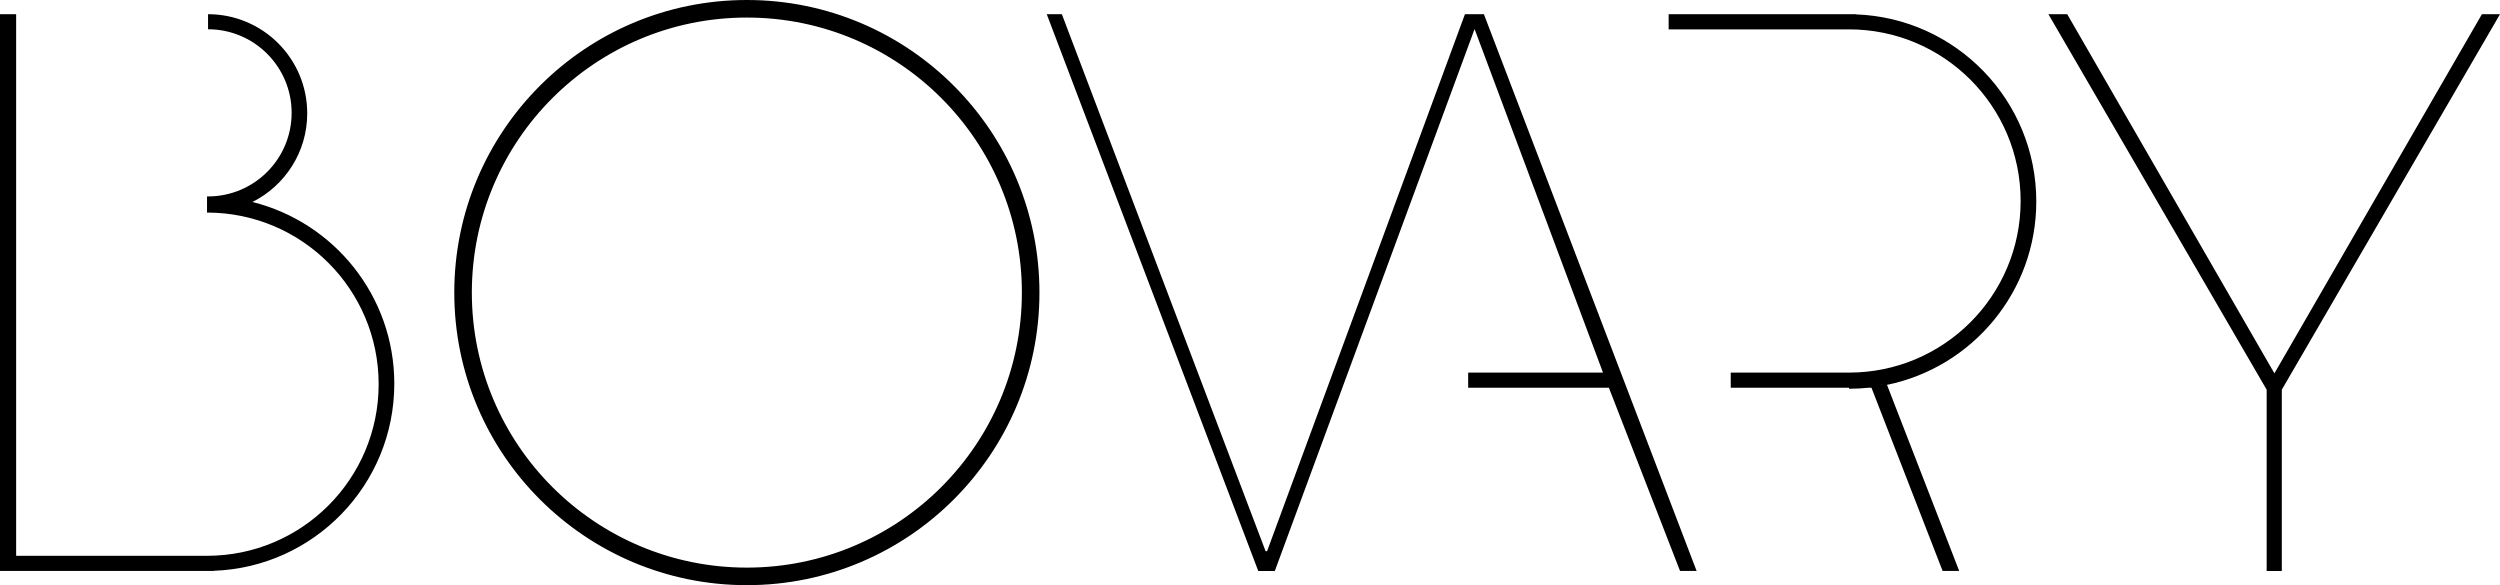 <svg xmlns="http://www.w3.org/2000/svg" viewBox="0 0 230.705 54">
  <path class="p" d="M36.387,35.407c0-8.099-5.573-14.894-13.092-16.767c2.996-1.504,5.057-4.596,5.057-8.177
    c0-5.055-4.098-9.153-9.153-9.153v1.391c4.259,0,7.713,3.453,7.713,7.712c0,4.26-3.454,7.713-7.713,7.713v0.002
    c-0.032,0-0.062-0.002-0.094-0.002v1.49c8.747,0,15.837,7.091,15.837,15.836c0,8.747-7.09,15.838-15.837,15.838H1.49V1.311H0v49.98
    v1.398h1.49h18.251v-0.016C28.99,52.339,36.387,44.738,36.387,35.407 M94.301,27c0,14.017-11.362,25.38-25.379,25.38
    S43.542,41.017,43.542,27S54.905,1.62,68.922,1.62S94.301,12.982,94.301,27 M95.922,27c0-14.911-12.089-27-27-27
    c-14.912,0-27,12.089-27,27c0,14.912,12.088,27,27,27C83.833,54,95.922,41.911,95.922,27 M156.567,52.689L136.938,1.311h-0.915
    h-0.836l-18.259,49.555h-0.136L97.99,1.311h-1.394l19.518,51.379h1.529l18.422-49.977h0.024l11.838,31.671h-12.443v1.398h12.987
    l6.566,16.907H156.567z M187.913,18.592c0-9.33-7.396-16.93-16.646-17.265V1.311h-17.282v1.399h16.646
    c8.746,0,15.837,7.09,15.837,15.837s-7.091,15.837-15.837,15.837h-10.916v1.398h10.916v0.092c0.601,0,1.195-0.031,1.781-0.092
    h0.291l6.565,16.907h1.531l-6.663-17.173C182.001,33.896,187.913,26.935,187.913,18.592 M230.705,1.311h-1.669l-19.149,33.143
    L190.768,1.311h-1.737l20.141,34.65v16.729h1.398V35.961L230.705,1.311z"></path>
</svg>
